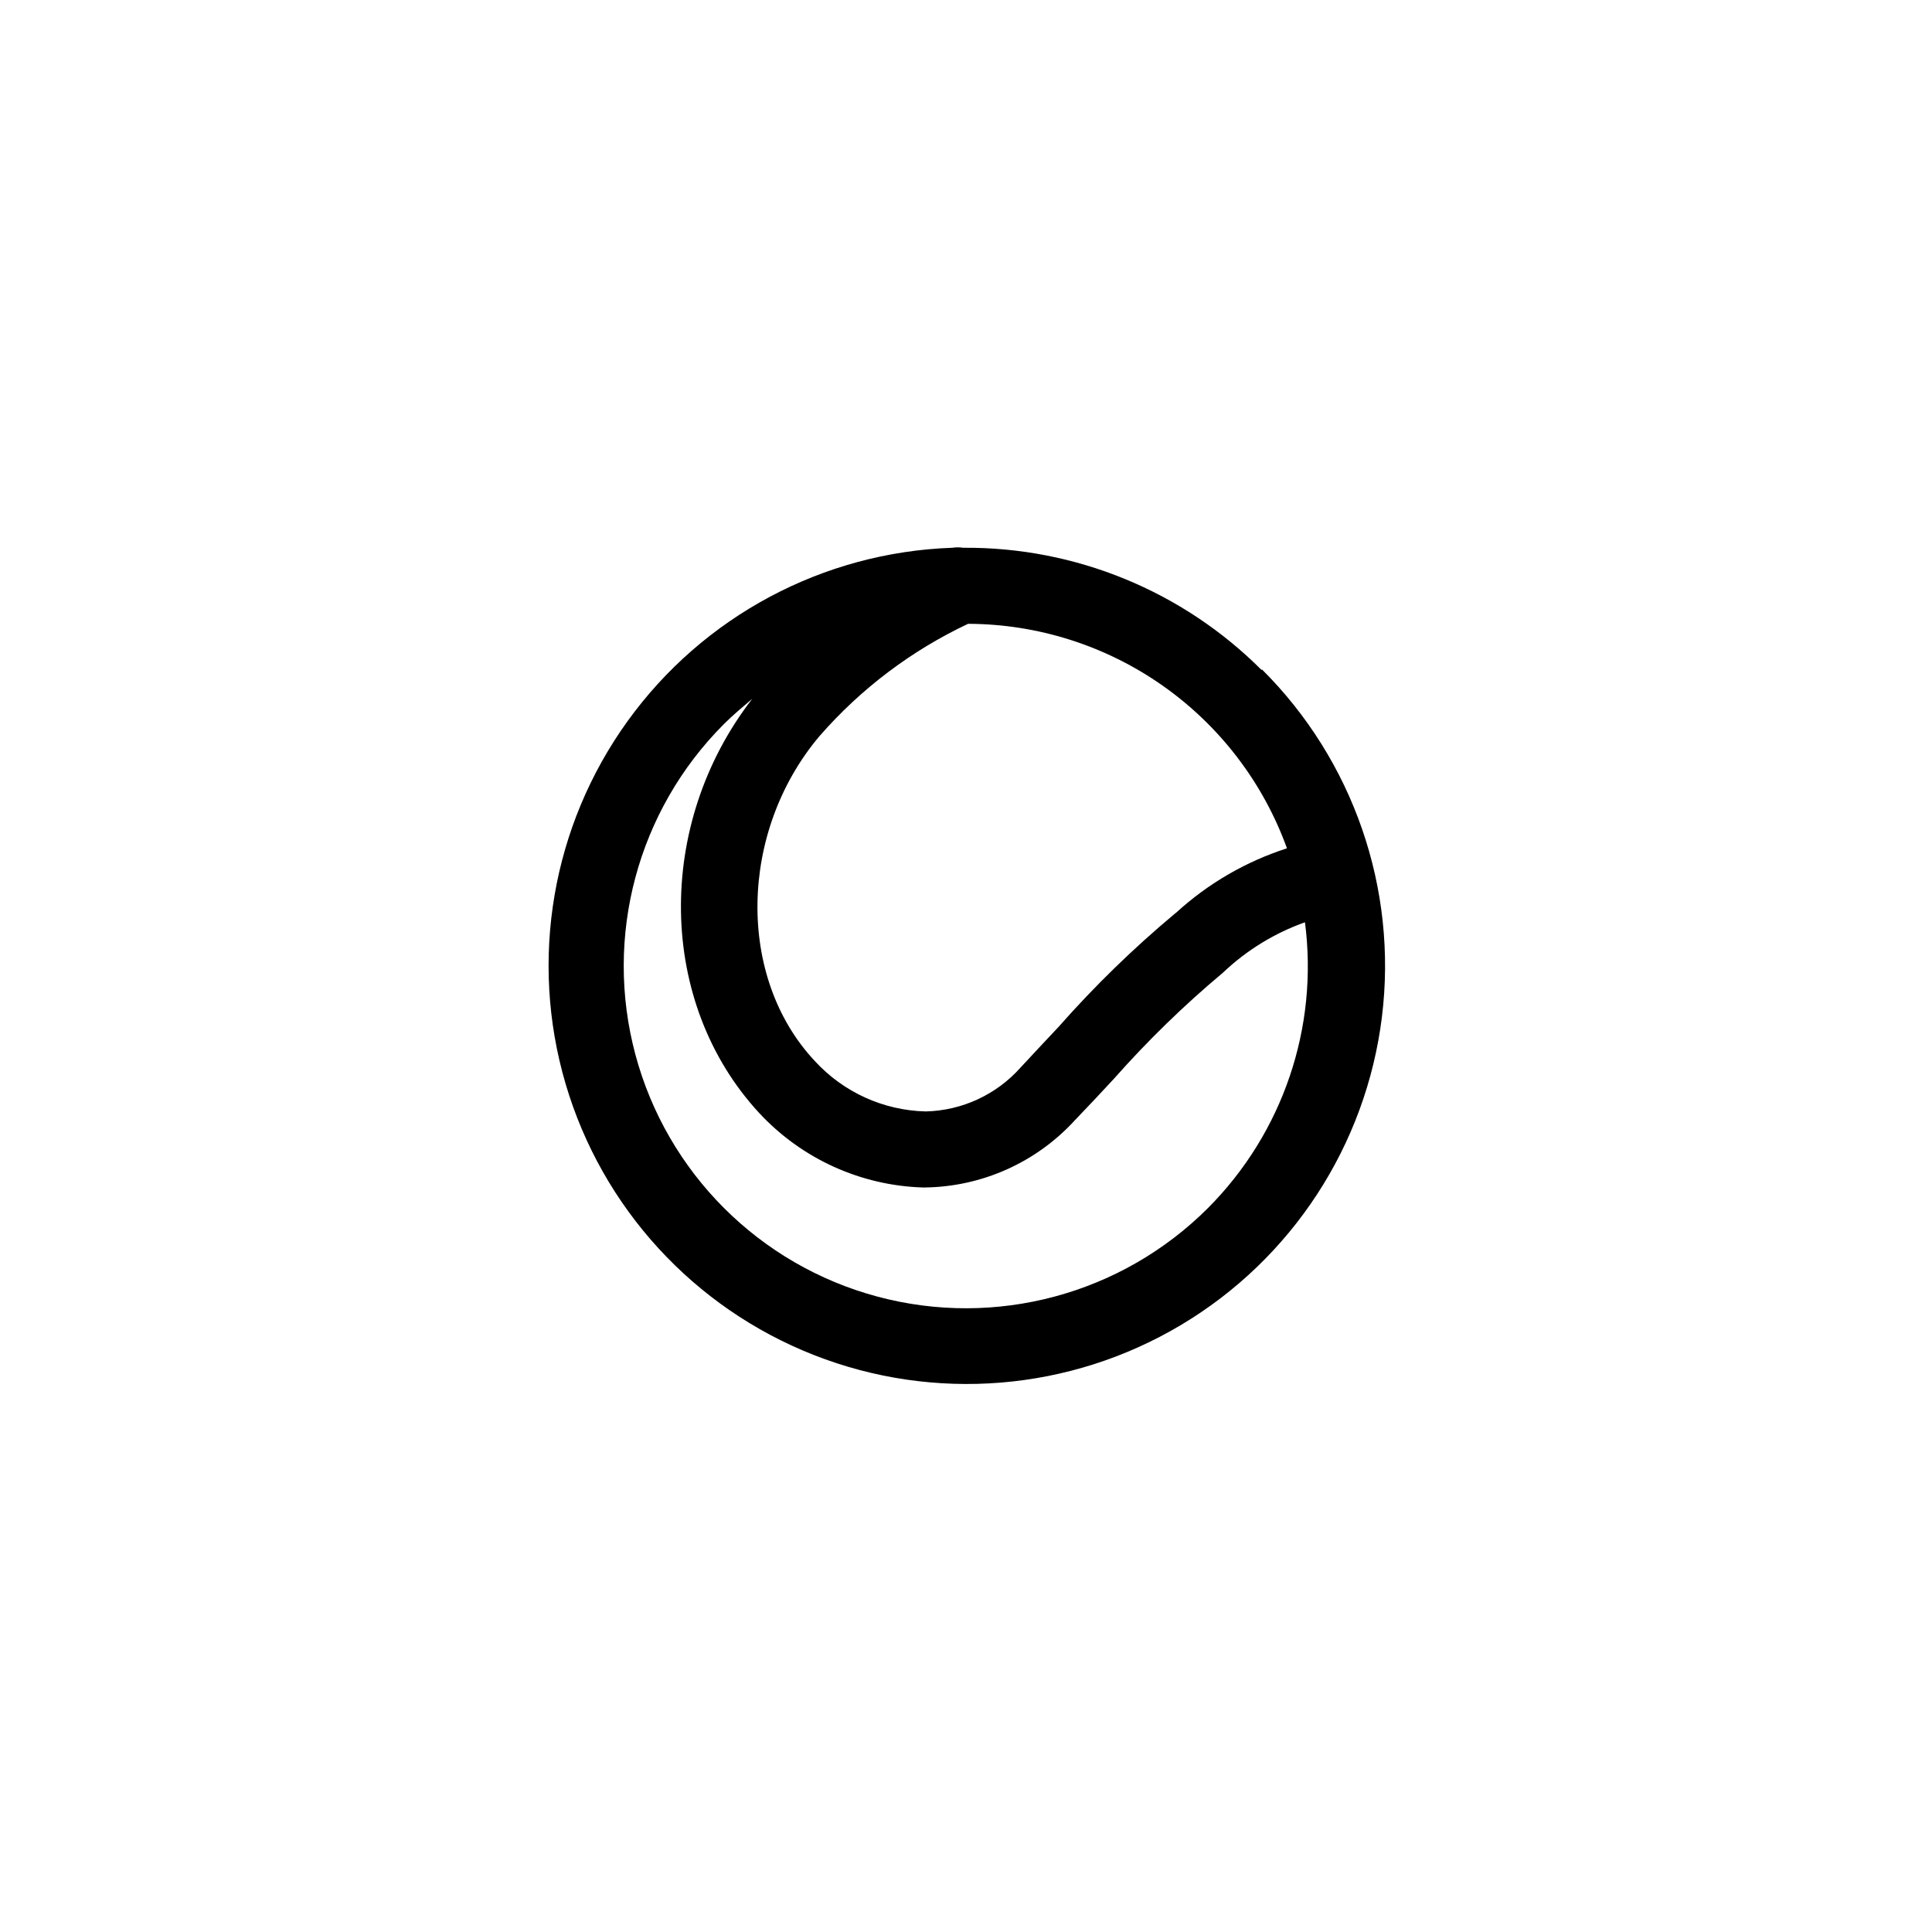 <?xml version="1.0" encoding="UTF-8"?>
<!-- The Best Svg Icon site in the world: iconSvg.co, Visit us! https://iconsvg.co -->
<svg fill="#000000" width="800px" height="800px" version="1.1" viewBox="144 144 512 512" xmlns="http://www.w3.org/2000/svg">
 <path d="m478.39 321.61c-20.945-20.984-49.445-32.676-79.098-32.445-0.984-0.148-1.988-0.148-2.973 0-34.227 1.203-65.973 18.164-86.004 45.941-20.031 27.777-26.094 63.254-16.43 96.109 9.664 32.855 33.977 59.395 65.855 71.902 31.883 12.508 67.754 9.57 97.18-7.949 29.426-17.52 49.102-47.66 53.301-81.648 4.195-33.988-7.555-68.008-31.832-92.16zm6.648 47.207h0.004c-10.883 3.508-20.883 9.316-29.324 17.027l-0.453 0.352v0.004c-10.969 9.168-21.223 19.156-30.68 29.875-3.375 3.578-6.75 7.203-10.078 10.781-6.406 7.227-15.535 11.461-25.191 11.688-11.195-0.273-21.801-5.094-29.371-13.352-20.809-22.168-20.152-60.809 1.258-86.152l0.004 0.004c10.922-12.52 24.32-22.641 39.344-29.727 18.48 0.055 36.496 5.785 51.609 16.418 15.113 10.637 26.59 25.656 32.883 43.031zm-20.906 95.32c-22.914 22.914-56.309 31.863-87.609 23.477-31.301-8.387-55.75-32.836-64.137-64.137-8.387-31.301 0.562-64.695 23.477-87.609 2.418-2.418 5.039-4.586 7.508-6.699-25.844 33.352-25.191 80.609 1.863 109.83v-0.004c11.23 12.09 26.832 19.184 43.328 19.699h0.453c15.18-0.168 29.609-6.625 39.852-17.832 3.527-3.68 7.004-7.356 10.43-11.082v-0.004c8.82-9.961 18.367-19.258 28.566-27.809l0.453-0.402v-0.004c6.184-5.82 13.508-10.301 21.512-13.148 3.625 27.859-5.863 55.824-25.695 75.723z"/>
</svg>